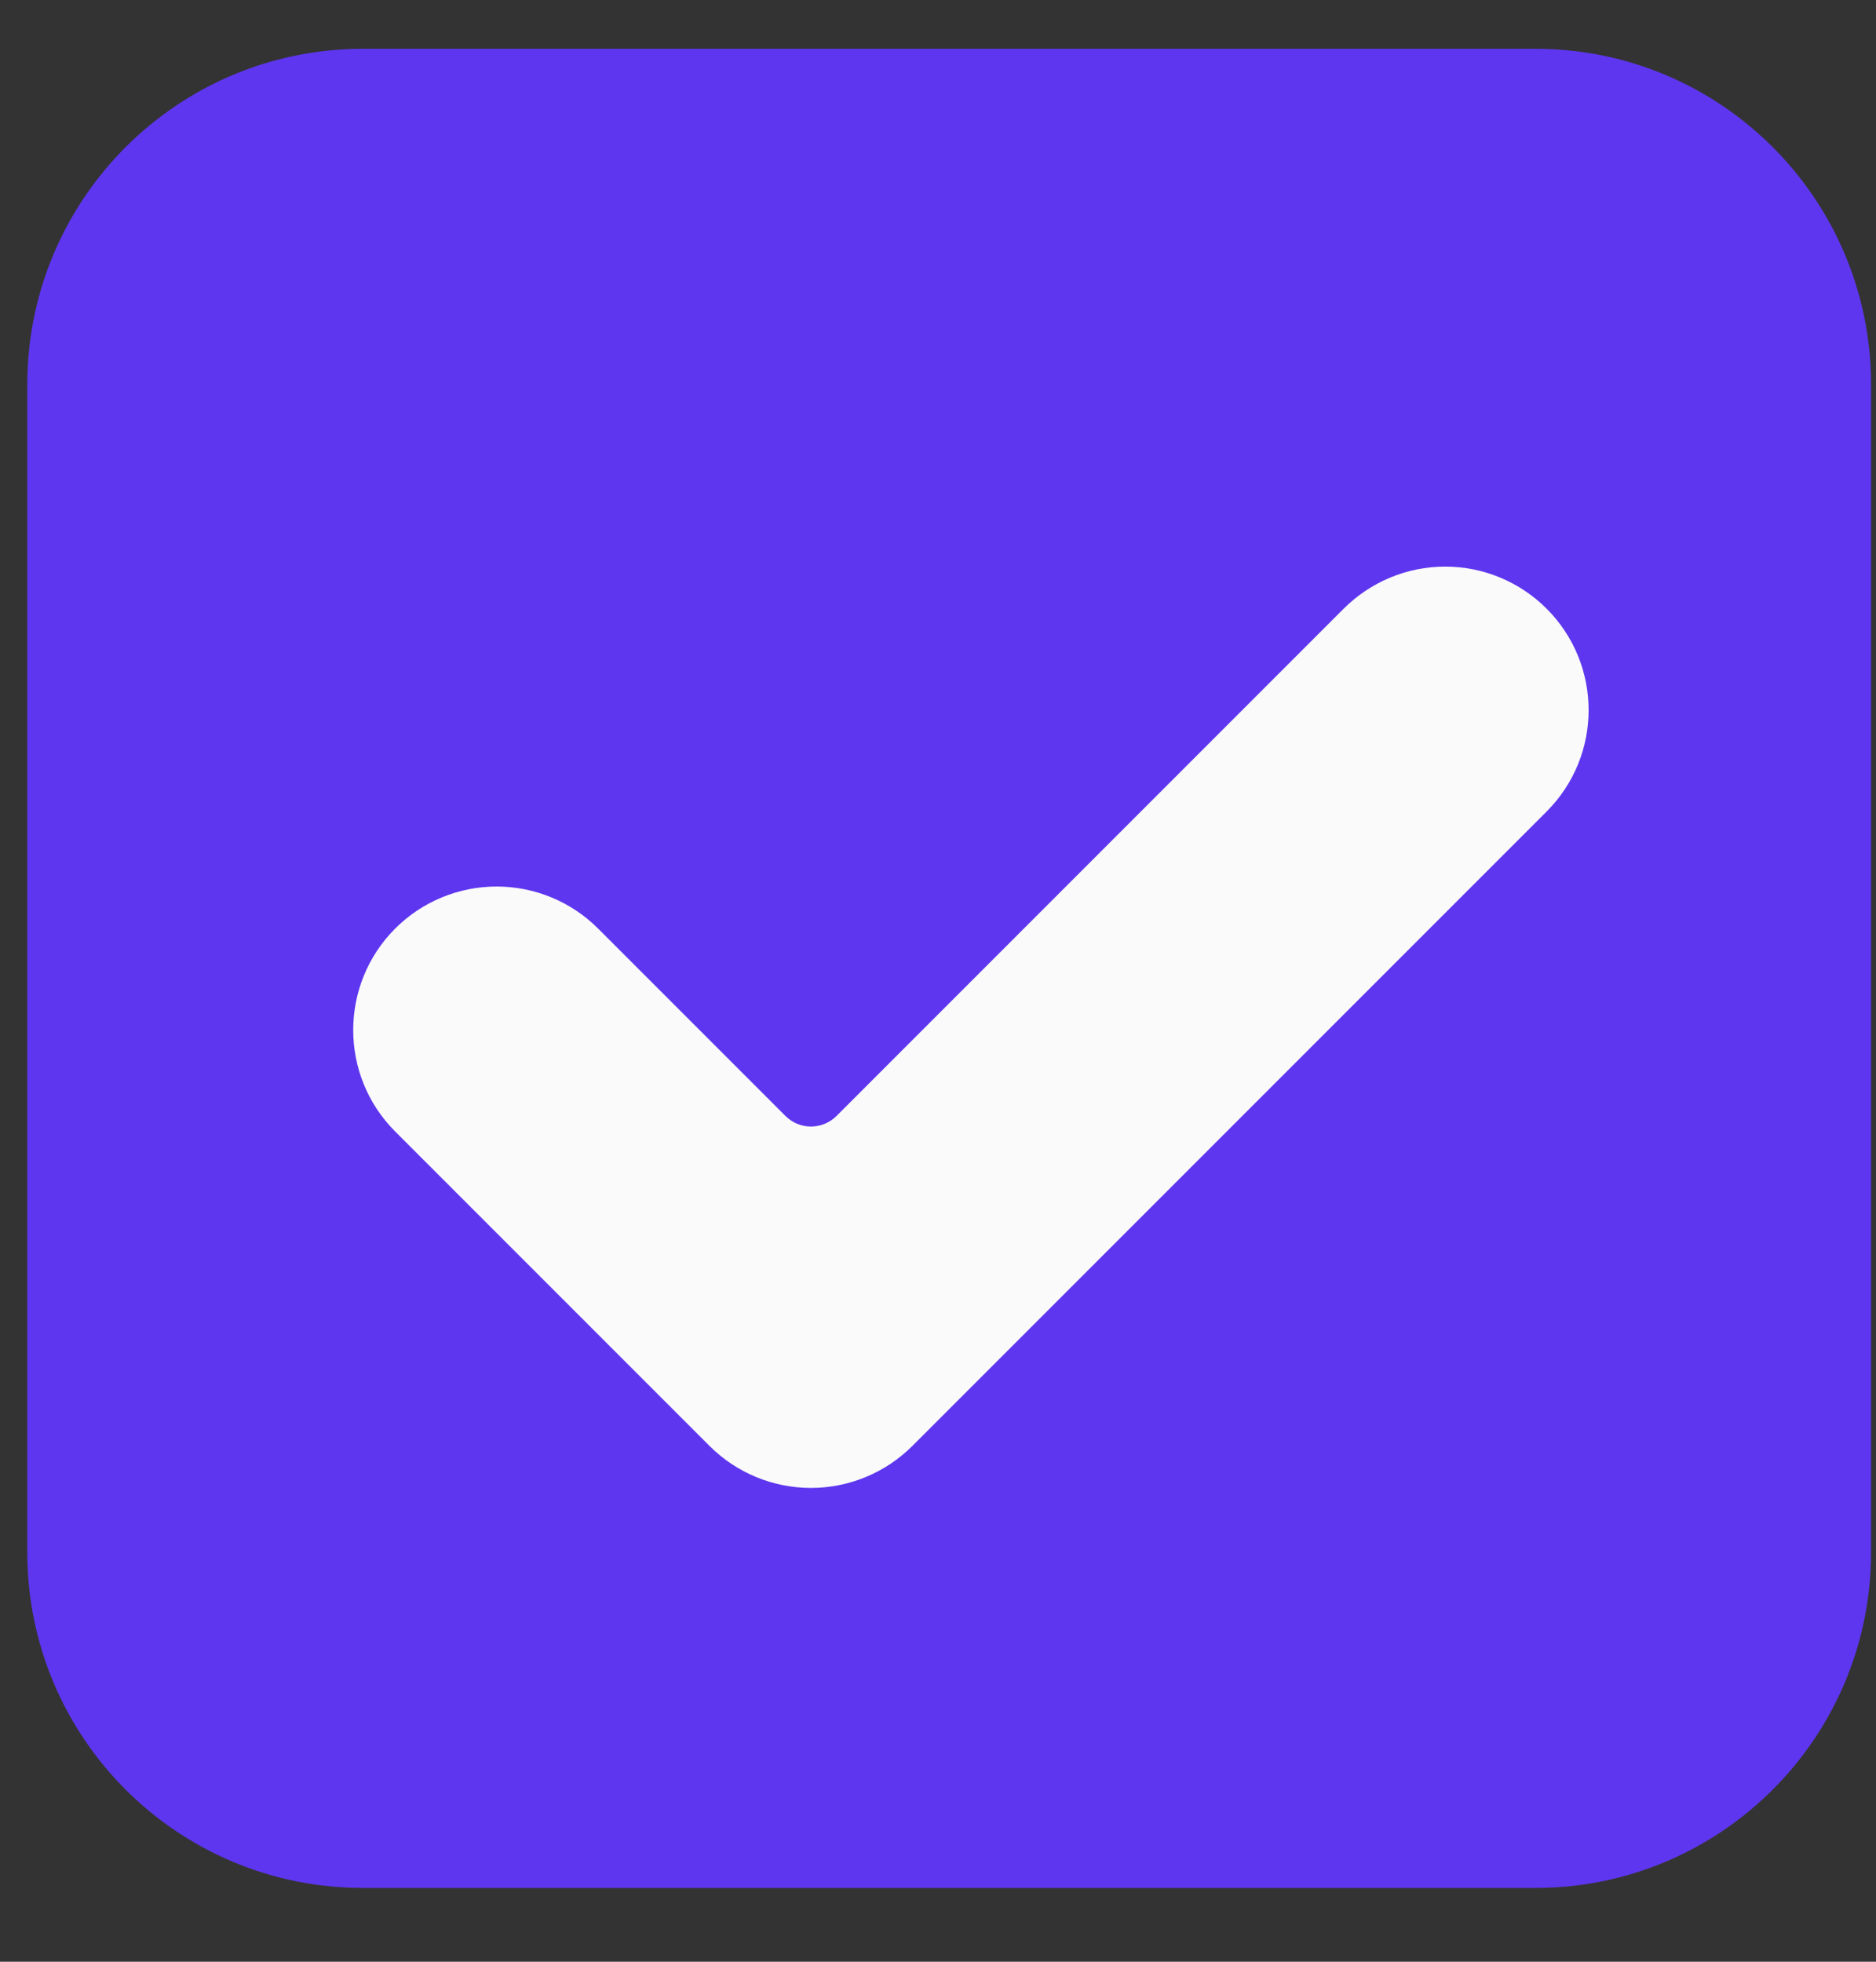 <svg width="22" height="23" viewBox="0 0 22 23" fill="none" xmlns="http://www.w3.org/2000/svg">
<rect x="0" y="0" width="22" height="23" fill="#333333" stroke="none"/>
<rect x="3.016" y="5.064" width="16.172" height="12.579" fill="#FAFAFA"/>
<path d="M18.006 0.572H4.257C2.082 0.572 0.32 2.335 0.32 4.509V18.199C0.32 20.373 2.082 22.135 4.257 22.135H18.006C20.179 22.135 21.942 20.373 21.942 18.199V4.509C21.942 2.335 20.18 0.572 18.006 0.572ZM18.137 9.515L10.7 16.952C10.384 17.268 9.956 17.445 9.51 17.445C9.064 17.445 8.636 17.268 8.32 16.952L4.634 13.266C3.978 12.609 3.978 11.544 4.635 10.886C4.95 10.571 5.378 10.394 5.824 10.394C6.27 10.394 6.698 10.571 7.013 10.886L9.21 13.083C9.29 13.163 9.398 13.208 9.51 13.208C9.623 13.208 9.731 13.163 9.811 13.083L15.758 7.136C16.074 6.821 16.501 6.643 16.948 6.643C17.394 6.643 17.822 6.821 18.137 7.136C18.794 7.793 18.794 8.858 18.137 9.515Z" fill="#5E36EF"/>
</svg>
